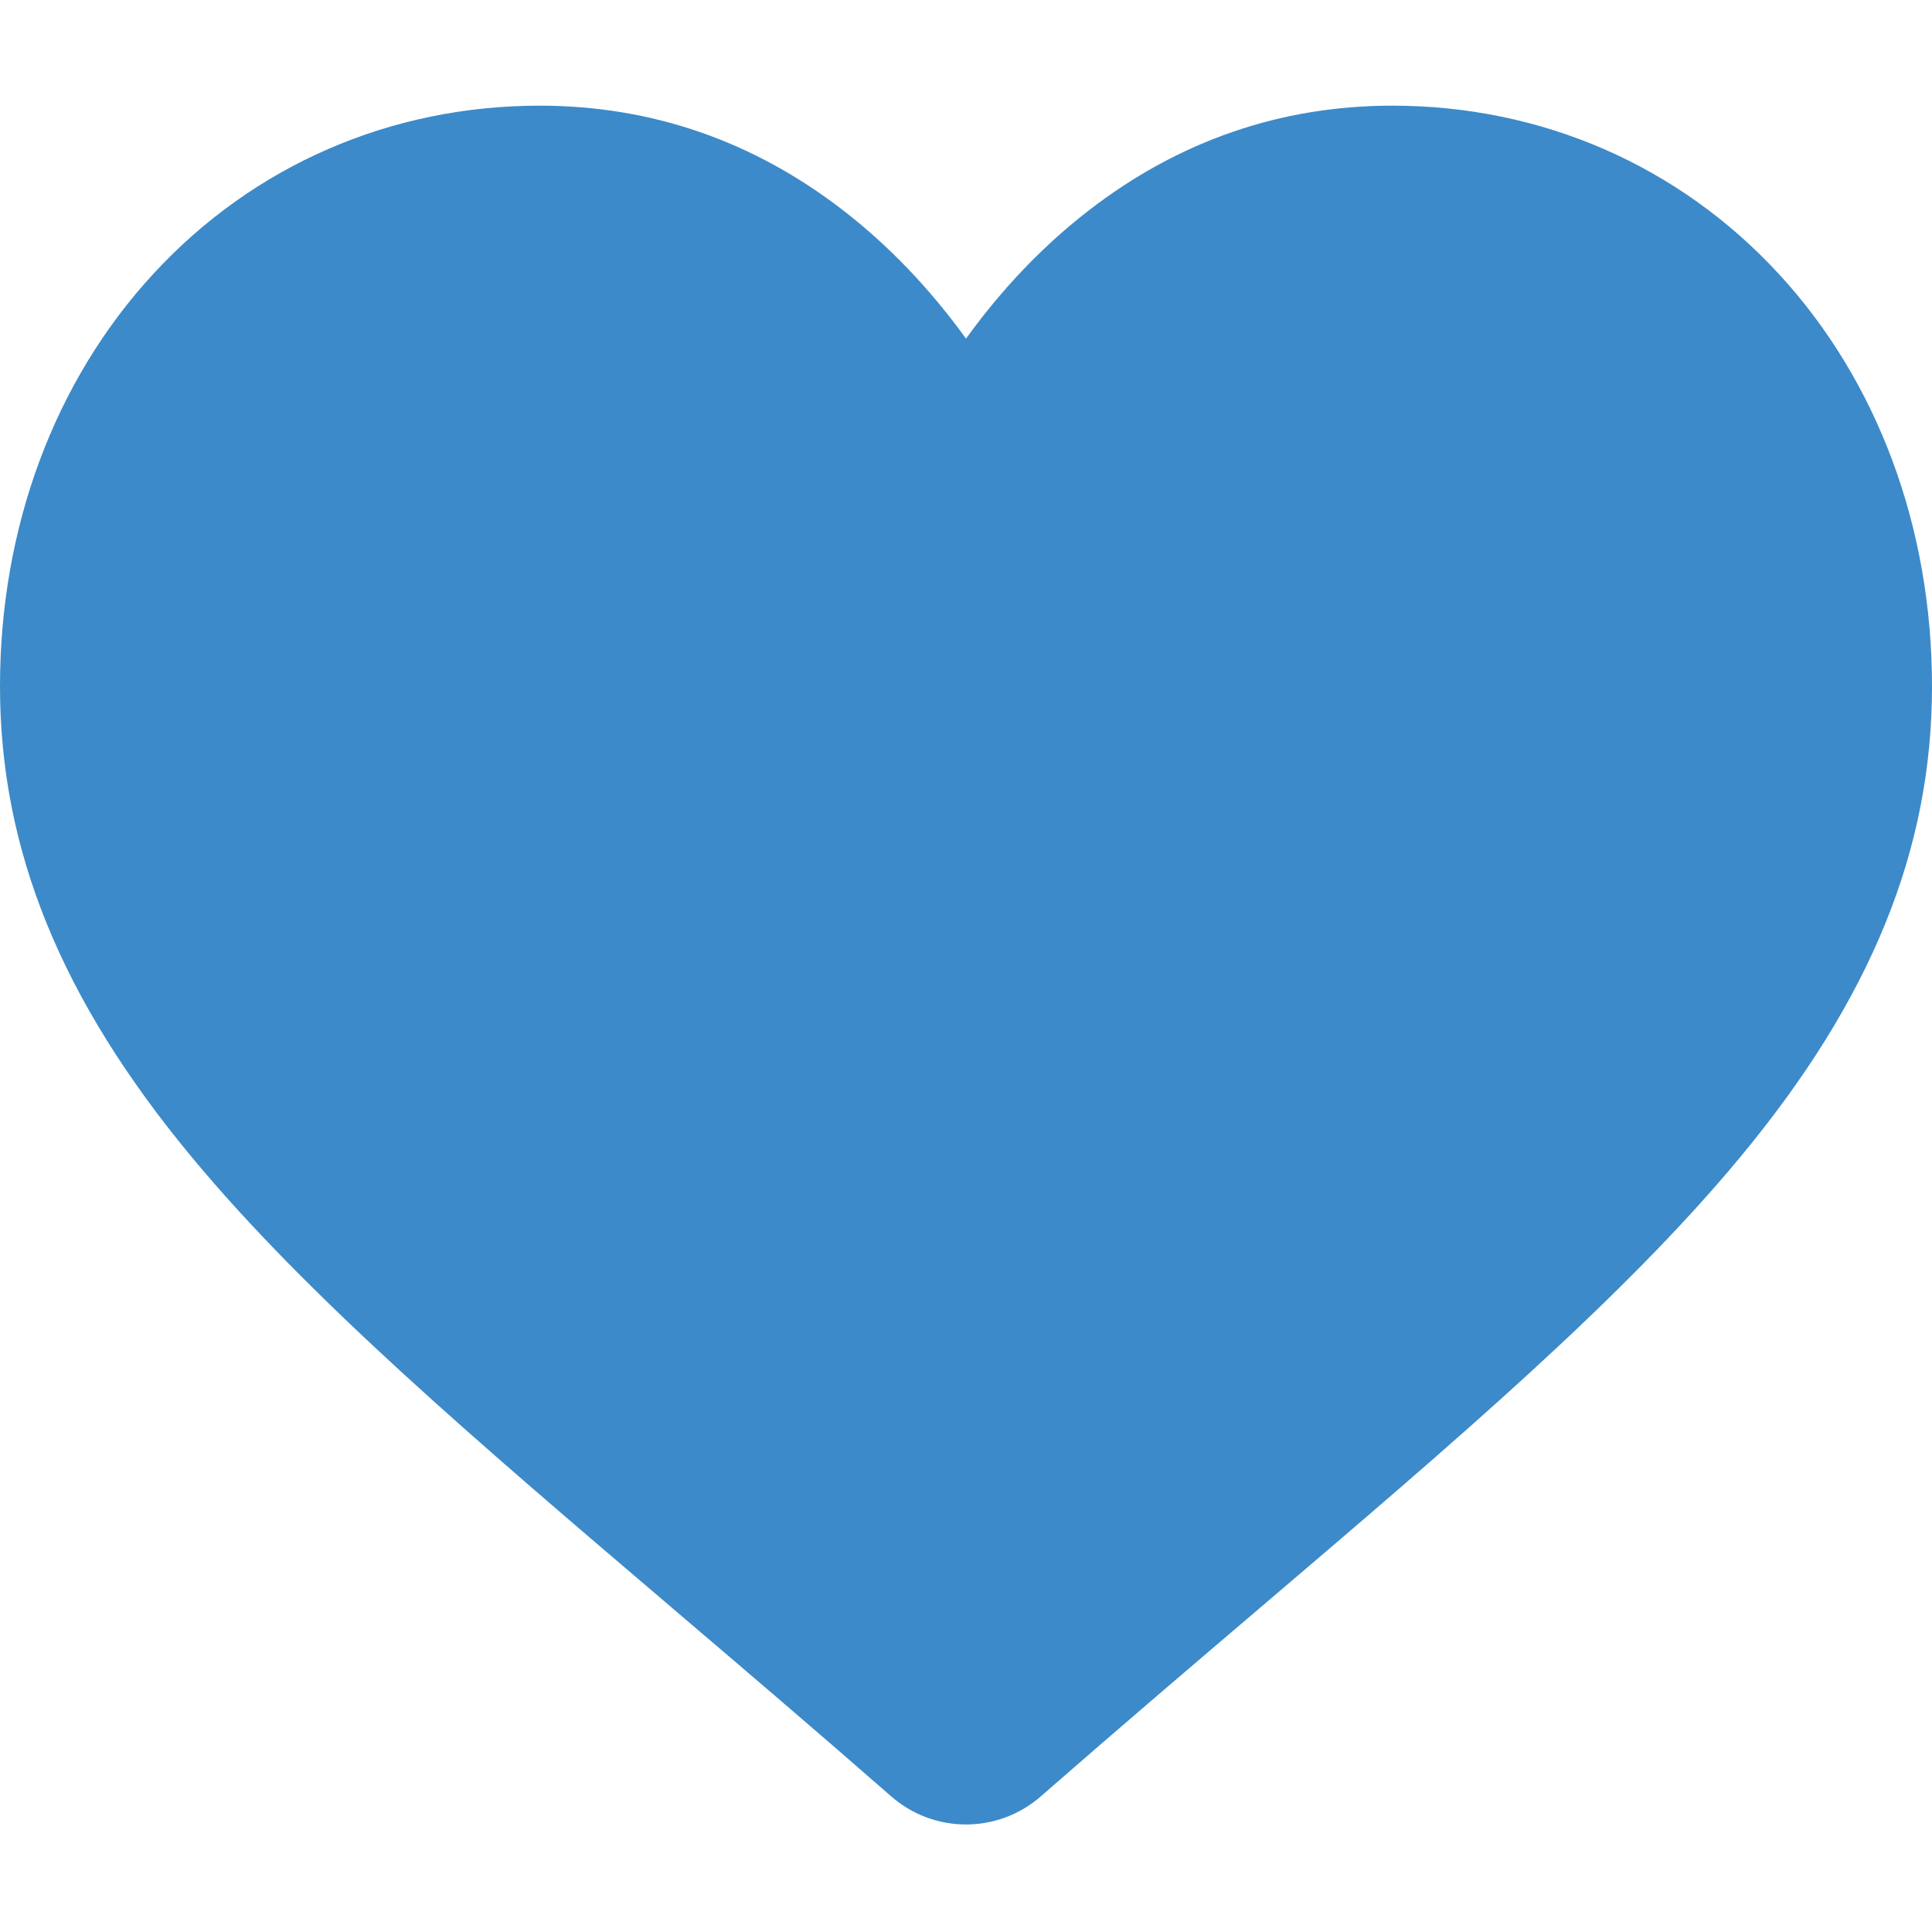 <svg width="26" height="26" viewBox="0 0 26 26" fill="none" xmlns="http://www.w3.org/2000/svg">
<path d="M13 24.553C12.63 24.553 12.273 24.419 11.995 24.176C10.944 23.257 9.932 22.394 9.038 21.633L9.034 21.629C6.414 19.397 4.153 17.469 2.579 15.57C0.819 13.447 0 11.434 0 9.236C0 7.099 0.733 5.128 2.063 3.686C3.408 2.226 5.255 1.422 7.263 1.422C8.764 1.422 10.139 1.896 11.348 2.832C11.959 3.304 12.512 3.882 13 4.557C13.488 3.882 14.041 3.304 14.652 2.832C15.862 1.896 17.236 1.422 18.737 1.422C20.745 1.422 22.592 2.226 23.938 3.686C25.268 5.128 26 7.099 26 9.236C26 11.434 25.181 13.447 23.421 15.57C21.848 17.469 19.586 19.397 16.967 21.629C16.072 22.391 15.058 23.256 14.005 24.176C13.727 24.419 13.37 24.553 13 24.553Z" fill="#3C8AC9"/>
</svg>
